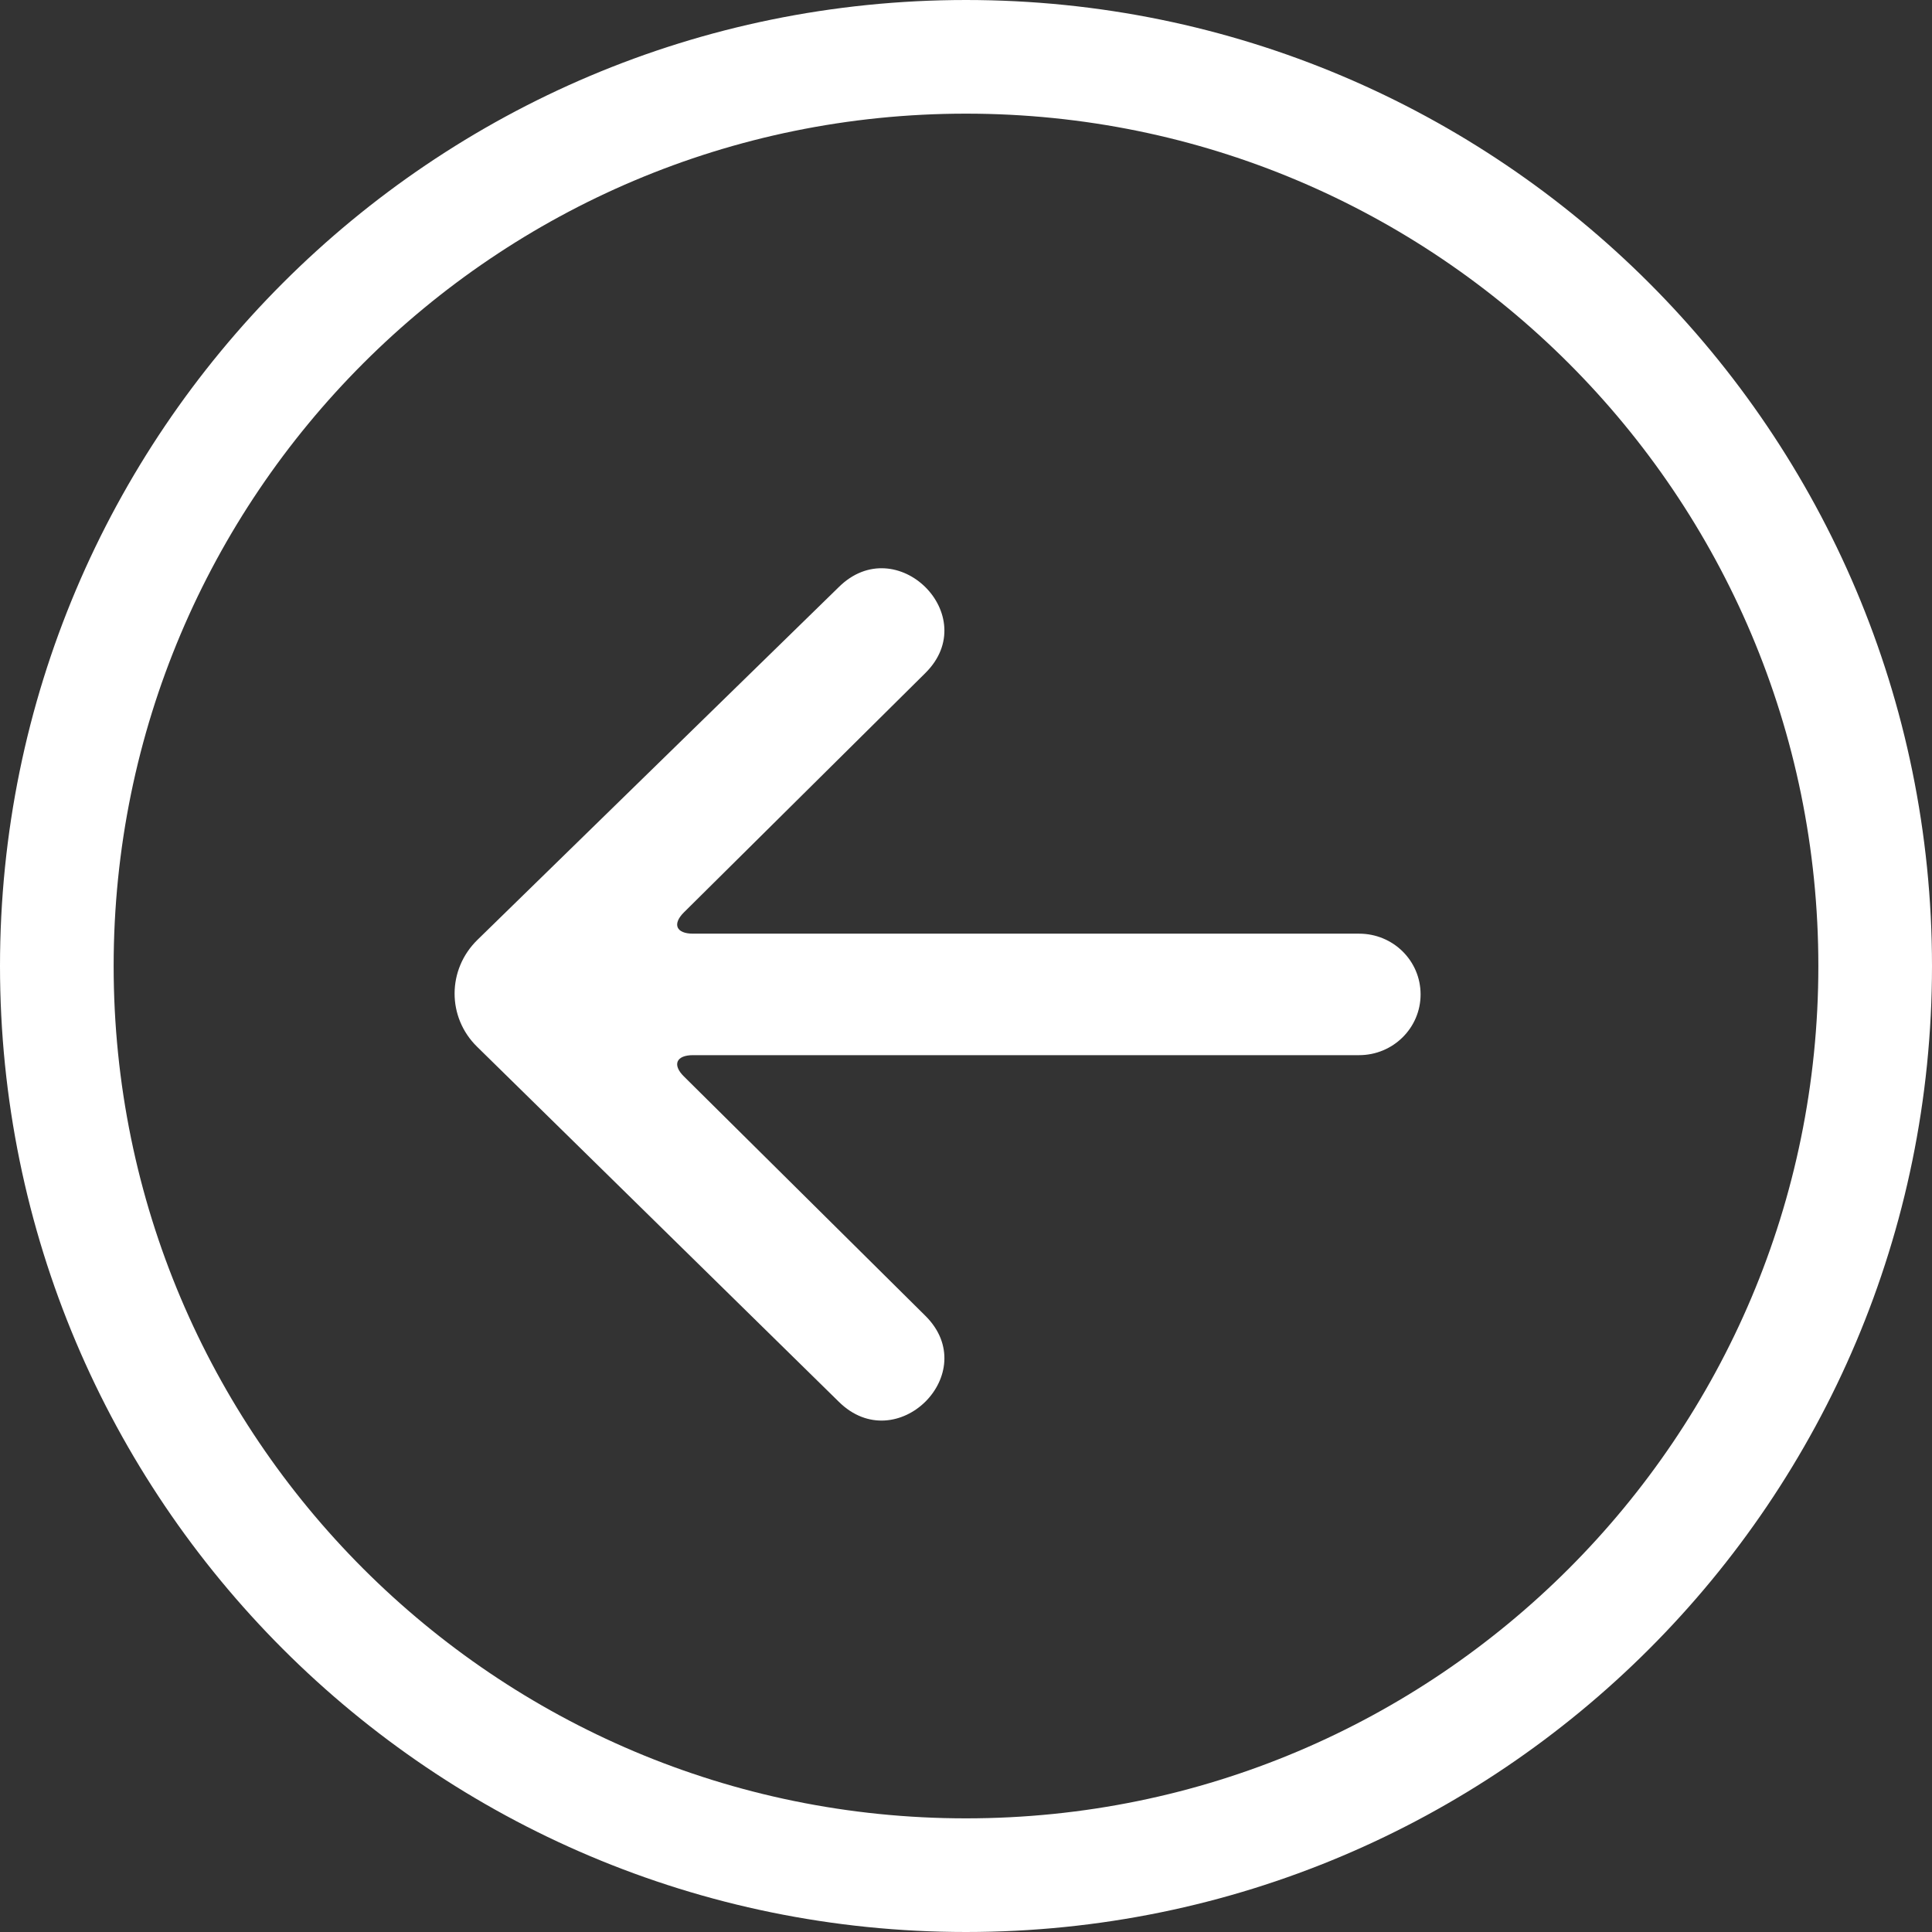 <?xml version="1.0" encoding="UTF-8"?>
<svg width="34px" height="34px" viewBox="0 0 34 34" version="1.1" xmlns="http://www.w3.org/2000/svg" xmlns:xlink="http://www.w3.org/1999/xlink">
    <rect x="0" y="0" width="34" height="34" fill="#333333" stroke="none"/>
    <!-- Generator: Sketch 47.1 (45422) - http://www.bohemiancoding.com/sketch -->
    <title>Arrow</title>
    <desc>Created with Sketch.</desc>
    <defs></defs>
    <g id="Homepage" stroke="none" stroke-width="1" fill="none" fill-rule="evenodd">
        <g id="Homepage-2" transform="translate(-30, -1706)">
            <g id="Group-9" transform="translate(0, 1260)">
                <g id="Arrow" transform="translate(47, 463) scale(-1, 1) translate(-47, -463) translate(31, 447)">
                    <path d="M0,16 C0,7.163 7.163,0 16,0 C24.837,0 32,7.163 32,16 C32,24.837 24.837,32 16,32 C7.163,32 0,24.837 0,16 Z" id="Shape" stroke="#FFFFFF" stroke-width="2" fill-rule="nonzero"></path>
                    <path d="M24.604,17.421 C25.134,16.902 25.132,16.061 24.597,15.539 L18.24,9.333 C17.223,8.324 15.699,9.837 16.715,10.844 L20.964,15.056 C21.172,15.263 21.101,15.431 20.804,15.431 L9.082,15.431 C8.484,15.431 8,15.906 8,16.5 C8,17.09 8.484,17.569 9.082,17.569 L20.804,17.569 C21.101,17.569 21.172,17.739 20.964,17.944 L16.715,22.156 C15.699,23.163 17.223,24.676 18.24,23.667 L24.604,17.421 Z" id="Path" fill="#FFFFFF"></path>
                </g>
            </g>
        </g>
    </g>
</svg>